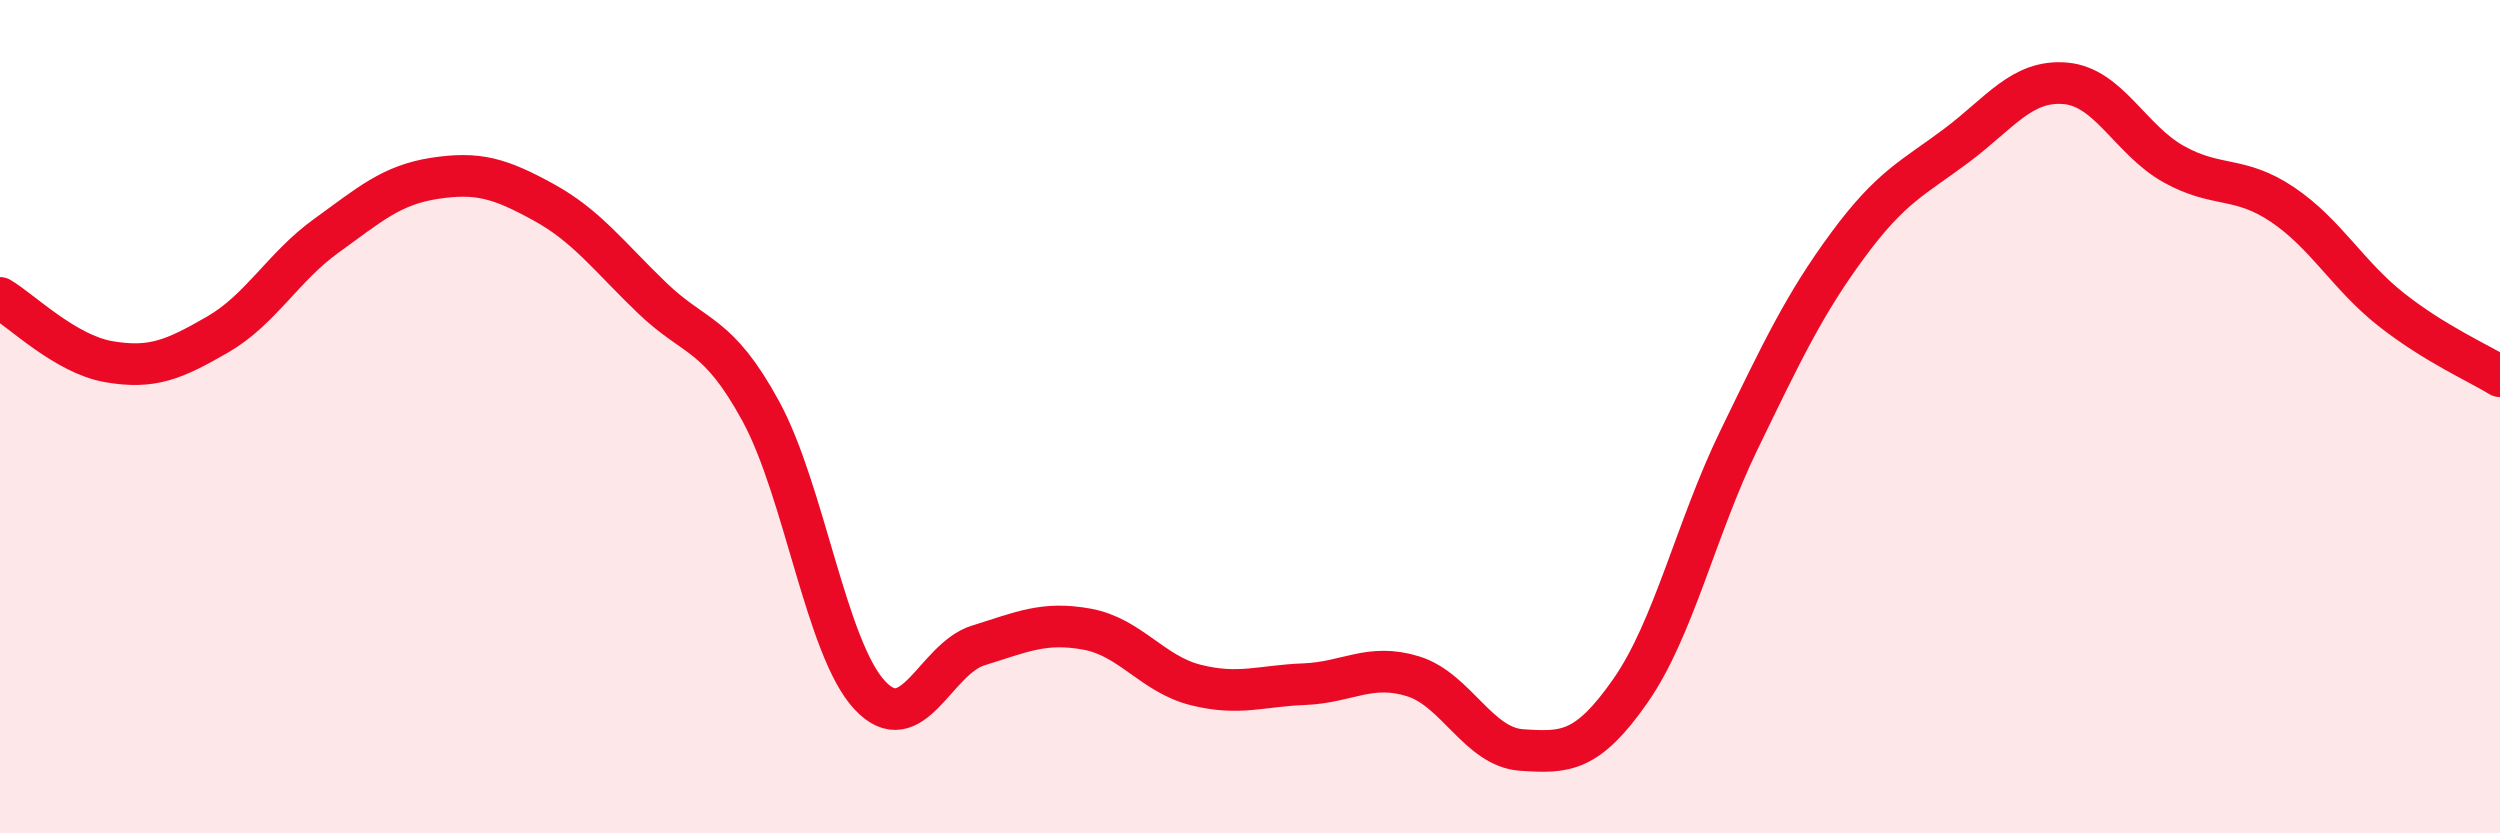 
    <svg width="60" height="20" viewBox="0 0 60 20" xmlns="http://www.w3.org/2000/svg">
      <path
        d="M 0,7.15 C 0.52,7.46 1.57,8.5 2.61,8.68 C 3.65,8.86 4.18,8.63 5.22,8.03 C 6.26,7.43 6.79,6.41 7.83,5.66 C 8.87,4.91 9.39,4.44 10.43,4.28 C 11.47,4.12 12,4.28 13.04,4.85 C 14.08,5.42 14.61,6.15 15.65,7.15 C 16.69,8.15 17.22,7.96 18.26,9.87 C 19.3,11.78 19.83,15.56 20.87,16.68 C 21.91,17.8 22.44,15.81 23.48,15.49 C 24.52,15.17 25.05,14.91 26.09,15.1 C 27.13,15.29 27.66,16.18 28.7,16.44 C 29.74,16.7 30.26,16.46 31.3,16.42 C 32.34,16.38 32.87,15.91 33.91,16.23 C 34.95,16.55 35.48,17.93 36.52,18 C 37.56,18.07 38.09,18.07 39.13,16.58 C 40.17,15.09 40.7,12.69 41.74,10.55 C 42.78,8.41 43.31,7.29 44.35,5.88 C 45.39,4.47 45.92,4.27 46.96,3.49 C 48,2.71 48.53,1.91 49.57,2 C 50.61,2.09 51.13,3.36 52.17,3.94 C 53.21,4.52 53.74,4.21 54.78,4.91 C 55.82,5.61 56.35,6.61 57.39,7.43 C 58.43,8.25 59.48,8.71 60,9.03L60 20L0 20Z"
        fill="#EB0A25"
        opacity="0.1"
        stroke-linecap="round"
        stroke-linejoin="round"
      />
      <path
        d="M 0,7.15 C 0.52,7.46 1.57,8.5 2.61,8.68 C 3.65,8.86 4.18,8.63 5.22,8.03 C 6.26,7.43 6.79,6.41 7.83,5.66 C 8.87,4.91 9.39,4.44 10.43,4.28 C 11.47,4.12 12,4.28 13.04,4.85 C 14.08,5.42 14.61,6.15 15.65,7.15 C 16.69,8.15 17.22,7.96 18.26,9.87 C 19.3,11.78 19.83,15.56 20.87,16.68 C 21.91,17.8 22.44,15.81 23.48,15.49 C 24.52,15.17 25.05,14.91 26.09,15.1 C 27.13,15.29 27.66,16.18 28.7,16.44 C 29.74,16.7 30.26,16.46 31.3,16.42 C 32.34,16.38 32.87,15.91 33.91,16.23 C 34.95,16.55 35.48,17.93 36.52,18 C 37.56,18.07 38.09,18.07 39.13,16.58 C 40.17,15.09 40.7,12.69 41.74,10.55 C 42.78,8.41 43.31,7.29 44.35,5.88 C 45.39,4.47 45.92,4.27 46.96,3.49 C 48,2.71 48.53,1.91 49.57,2 C 50.61,2.09 51.13,3.36 52.17,3.94 C 53.21,4.52 53.74,4.21 54.78,4.91 C 55.82,5.61 56.35,6.61 57.39,7.43 C 58.43,8.25 59.48,8.71 60,9.03"
        stroke="#EB0A25"
        stroke-width="1"
        fill="none"
        stroke-linecap="round"
        stroke-linejoin="round"
      />
    </svg>
  